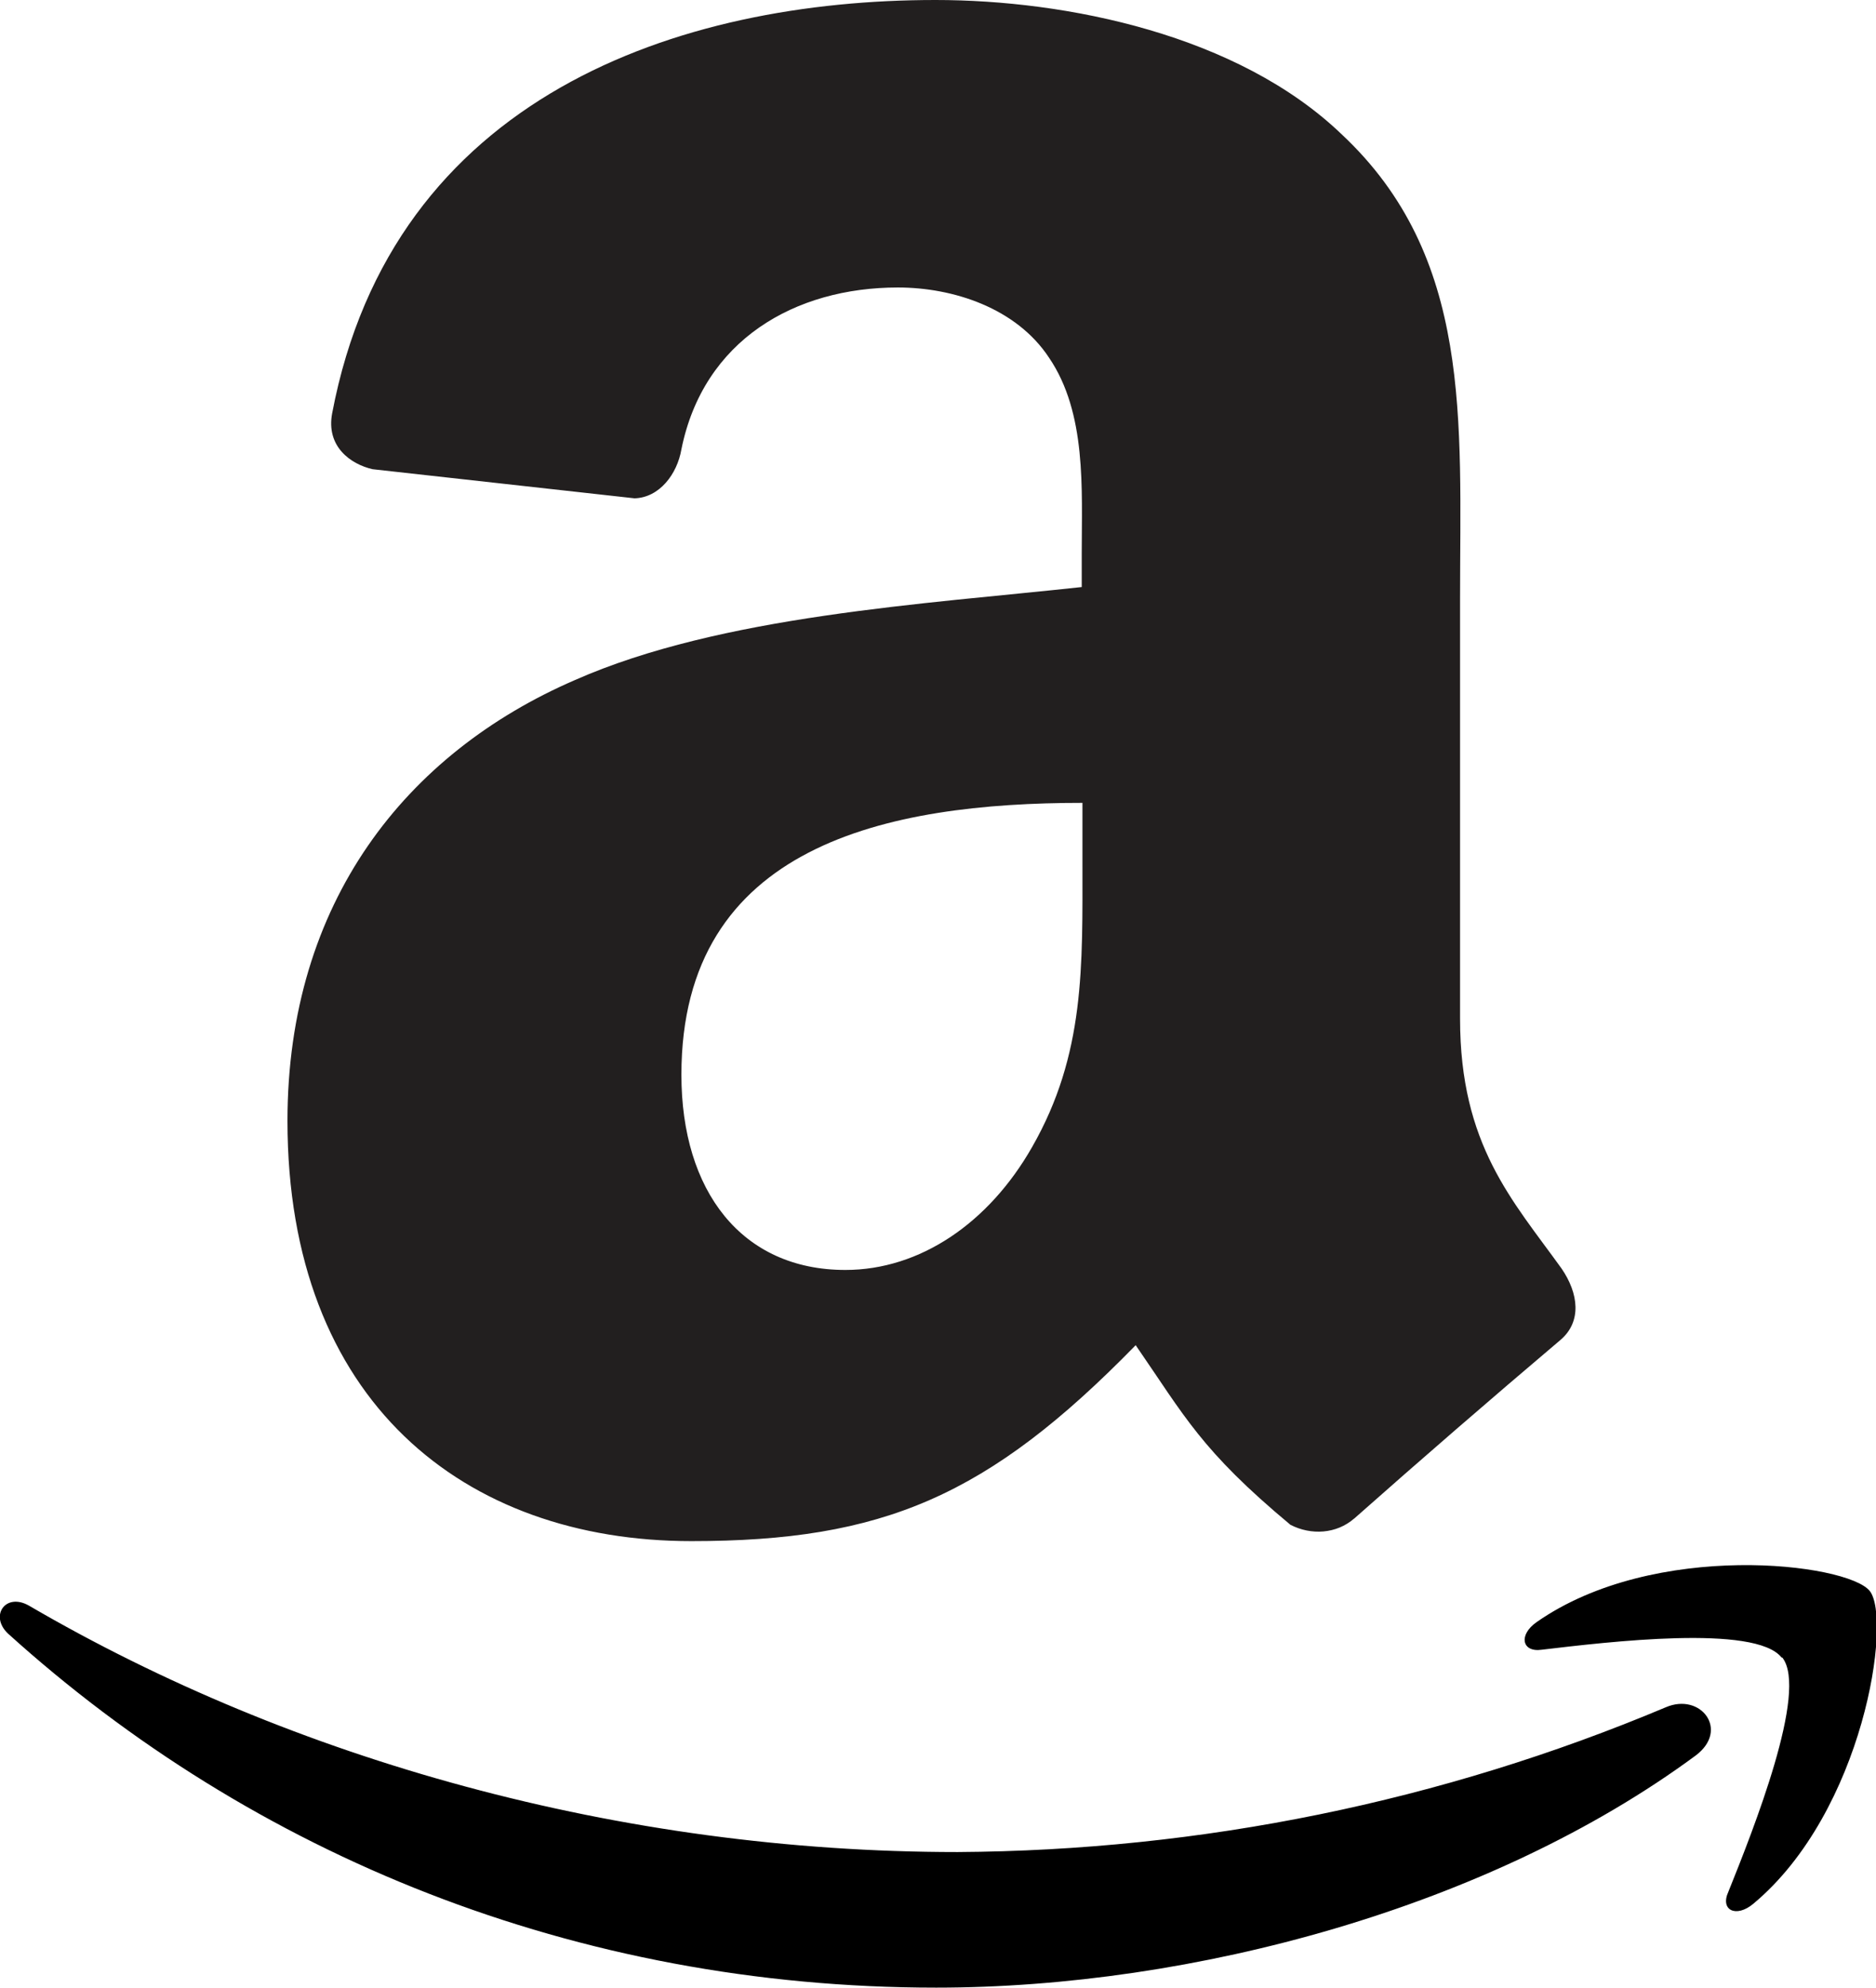 <?xml version="1.0" encoding="UTF-8"?>
<svg id="Layer_1" data-name="Layer 1" xmlns="http://www.w3.org/2000/svg" viewBox="0 0 26.43 28">
  <path d="M23.89,24.73c-2.9,2.14-7.09,3.27-10.7,3.27-5.08,0-9.63-1.87-13.08-4.99-.26-.25-.03-.58.3-.39,3.72,2.17,8.33,3.47,13.08,3.47,3.43-.02,6.82-.71,9.98-2.04.49-.21.9.32.42.68M25.1,23.35c-.37-.47-2.45-.22-3.38-.11-.28.04-.33-.21-.07-.39,1.66-1.16,4.37-.83,4.69-.44s-.08,3.11-1.64,4.41c-.24.2-.47.09-.35-.17.35-.87,1.13-2.83.76-3.3" fill-rule="evenodd"/>
  <path d="M15.25,12.13c0,1.48.04,2.72-.71,4.03-.61,1.07-1.58,1.73-2.63,1.73-1.46,0-2.31-1.11-2.31-2.75,0-3.24,2.9-3.83,5.65-3.83v.82M19.08,21.39c-.25.22-.61.24-.9.09-1.26-1.05-1.49-1.53-2.18-2.53-2.08,2.13-3.56,2.76-6.26,2.76-3.2,0-5.69-1.97-5.69-5.92,0-3.08,1.67-5.18,4.05-6.21,2.06-.91,4.94-1.07,7.14-1.31v-.48c0-.9.07-1.97-.46-2.75-.46-.7-1.35-.99-2.13-.99-1.45,0-2.74.74-3.05,2.28-.06.35-.31.68-.66.69l-3.69-.41c-.31-.07-.66-.32-.57-.79C5.53,1.35,9.57,0,13.18,0c1.85,0,4.26.49,5.72,1.89,1.85,1.73,1.67,4.03,1.67,6.54v5.92c0,1.78.74,2.56,1.43,3.52.24.35.29.75-.02,1.01-.98.83-1.95,1.67-2.91,2.52h0" fill="#221f1f" fill-rule="evenodd"/>
</svg>